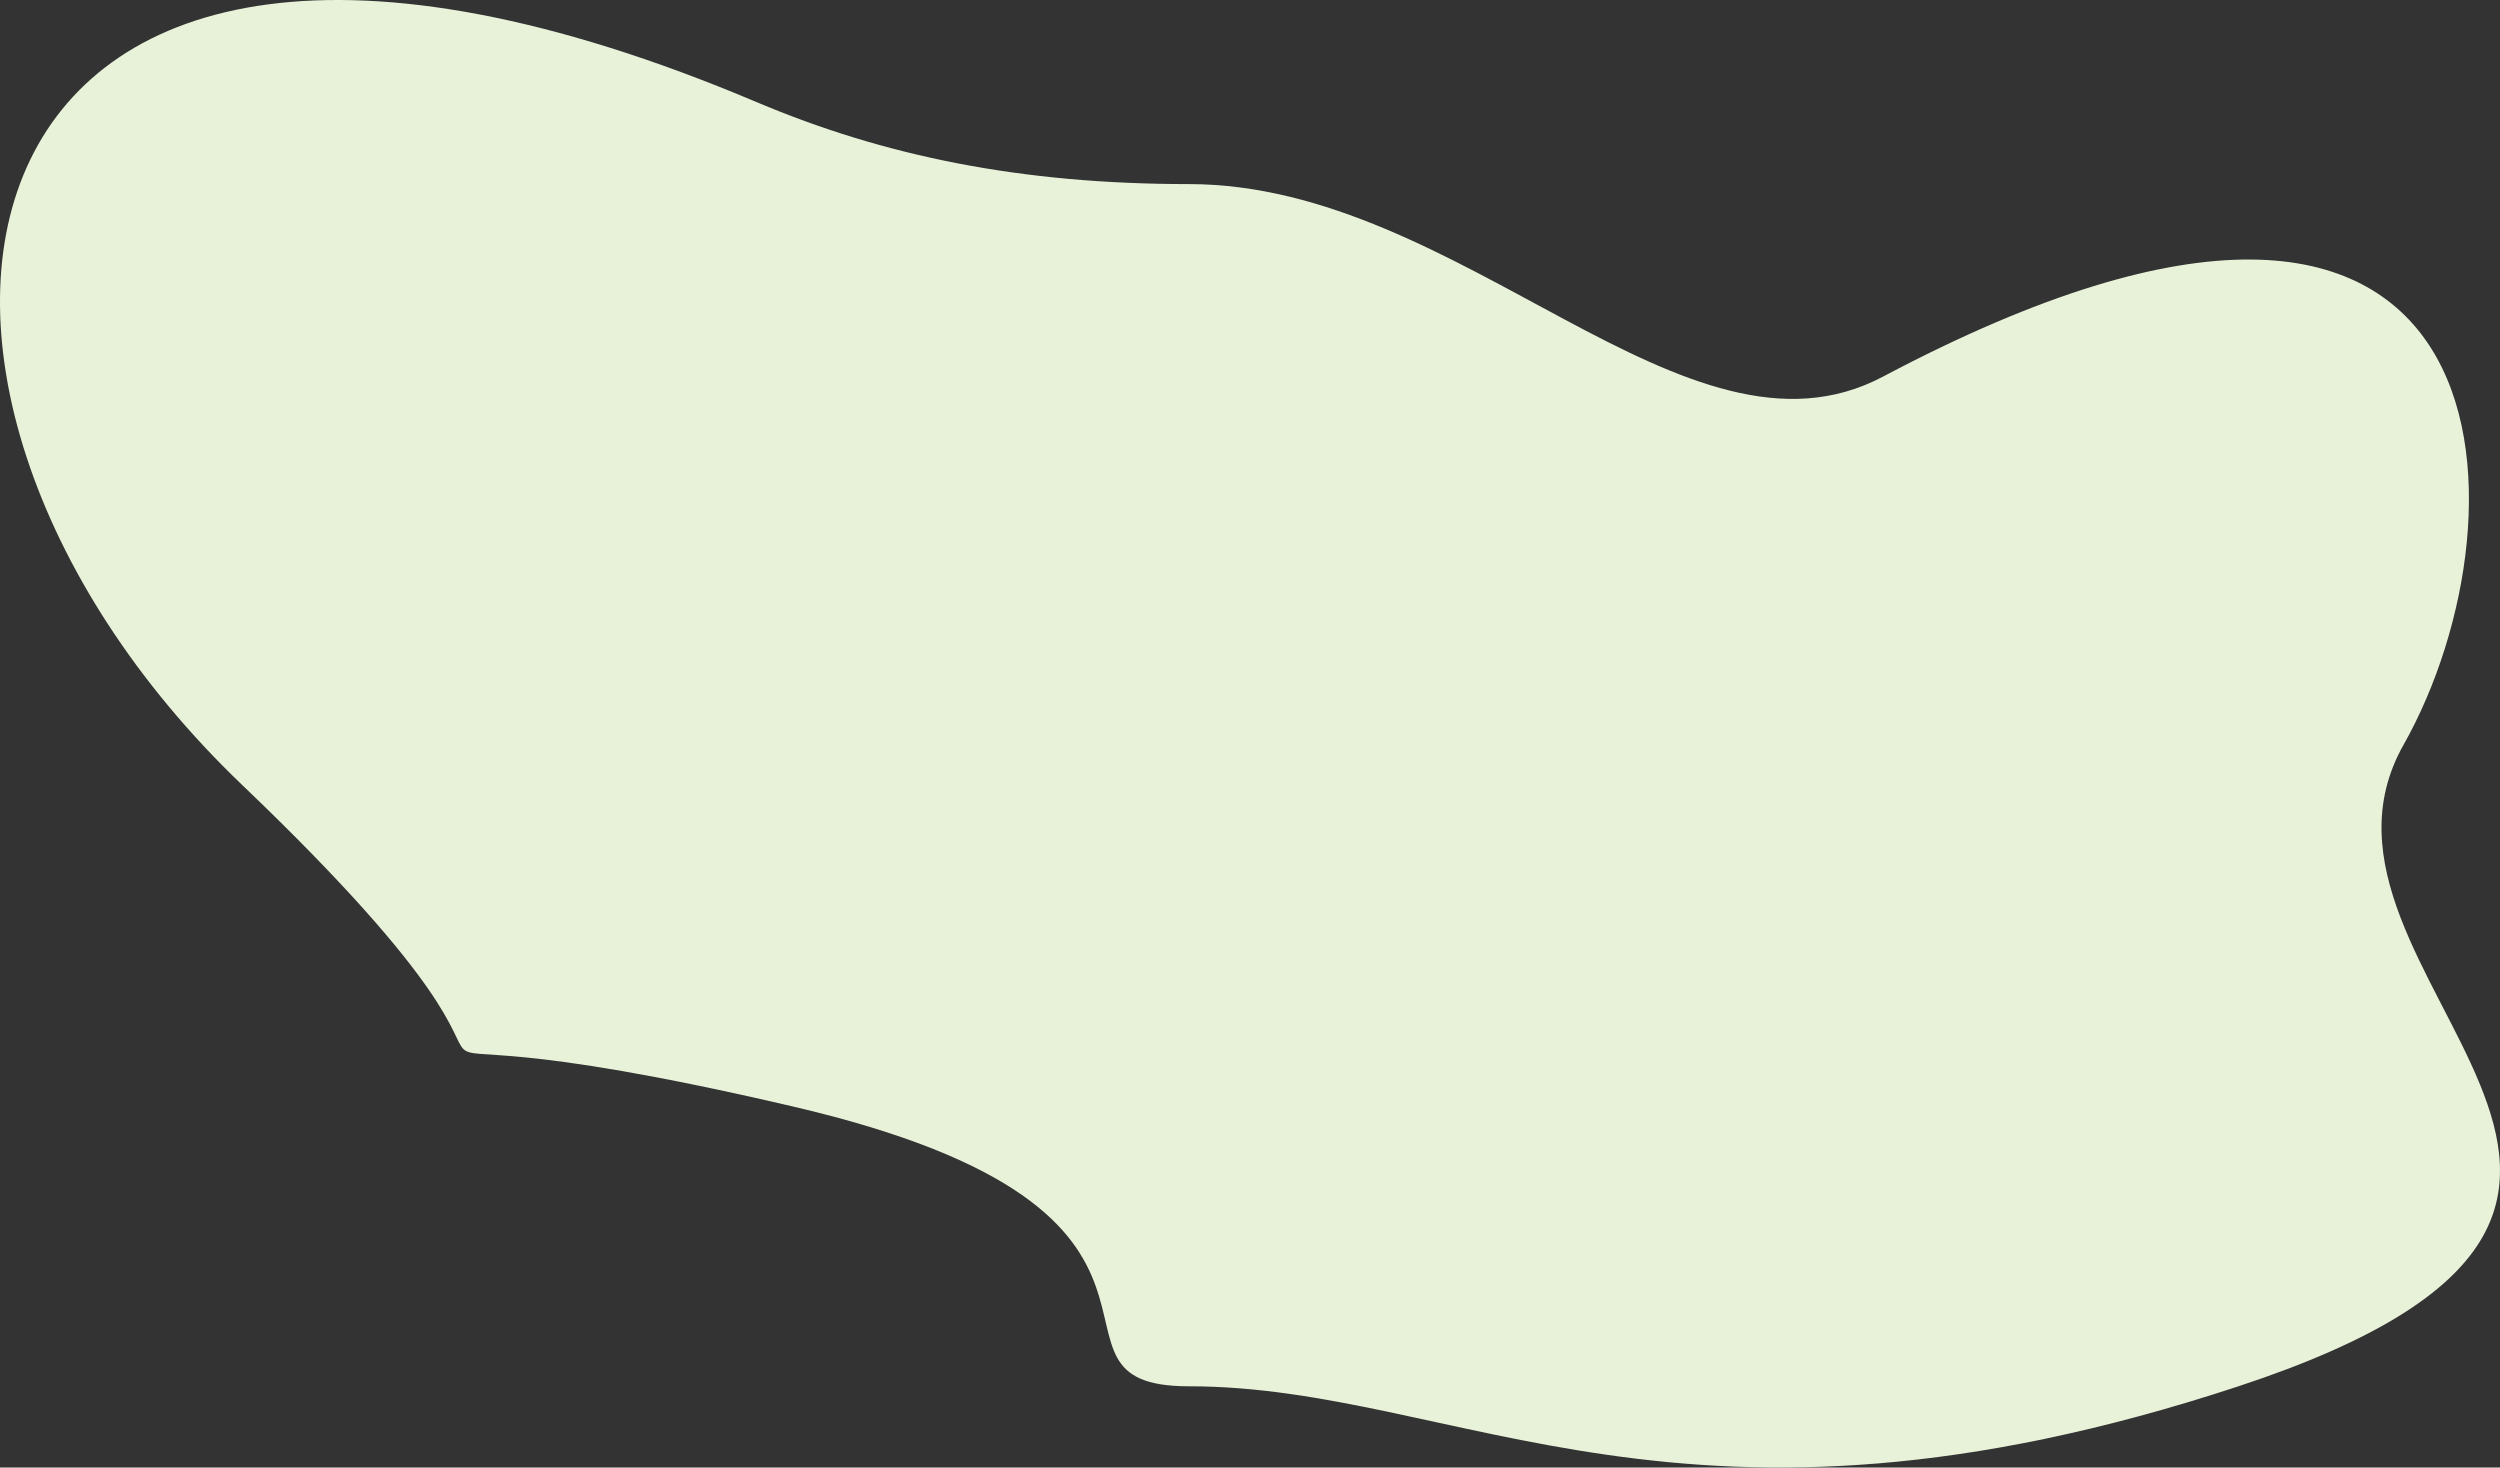 <svg xmlns="http://www.w3.org/2000/svg" width="750.384" height="440.482" viewBox="0 0 750.384 440.482">
  <rect x="0" y="0" width="750.384" height="440.482" fill="#333333" stroke="none"/>
  <path id="svg-bg" d="M356.835,416.1c81.1,0,148.583,54.856,315.049,0s10.207-122.865,49.539-192.518S755.882,12.018,565.2,113.039c-59.259,31.395-126.033-57.784-208.362-57.784-50.34,0-91.36-8.368-129.831-24.641C-20.191-73.947-55.533,113.039,72.757,235.679s-6.549,56.349,165.3,96.451C374.384,363.941,304.332,416.1,356.835,416.1Z" fill="#e7f2d9"/>
</svg>
